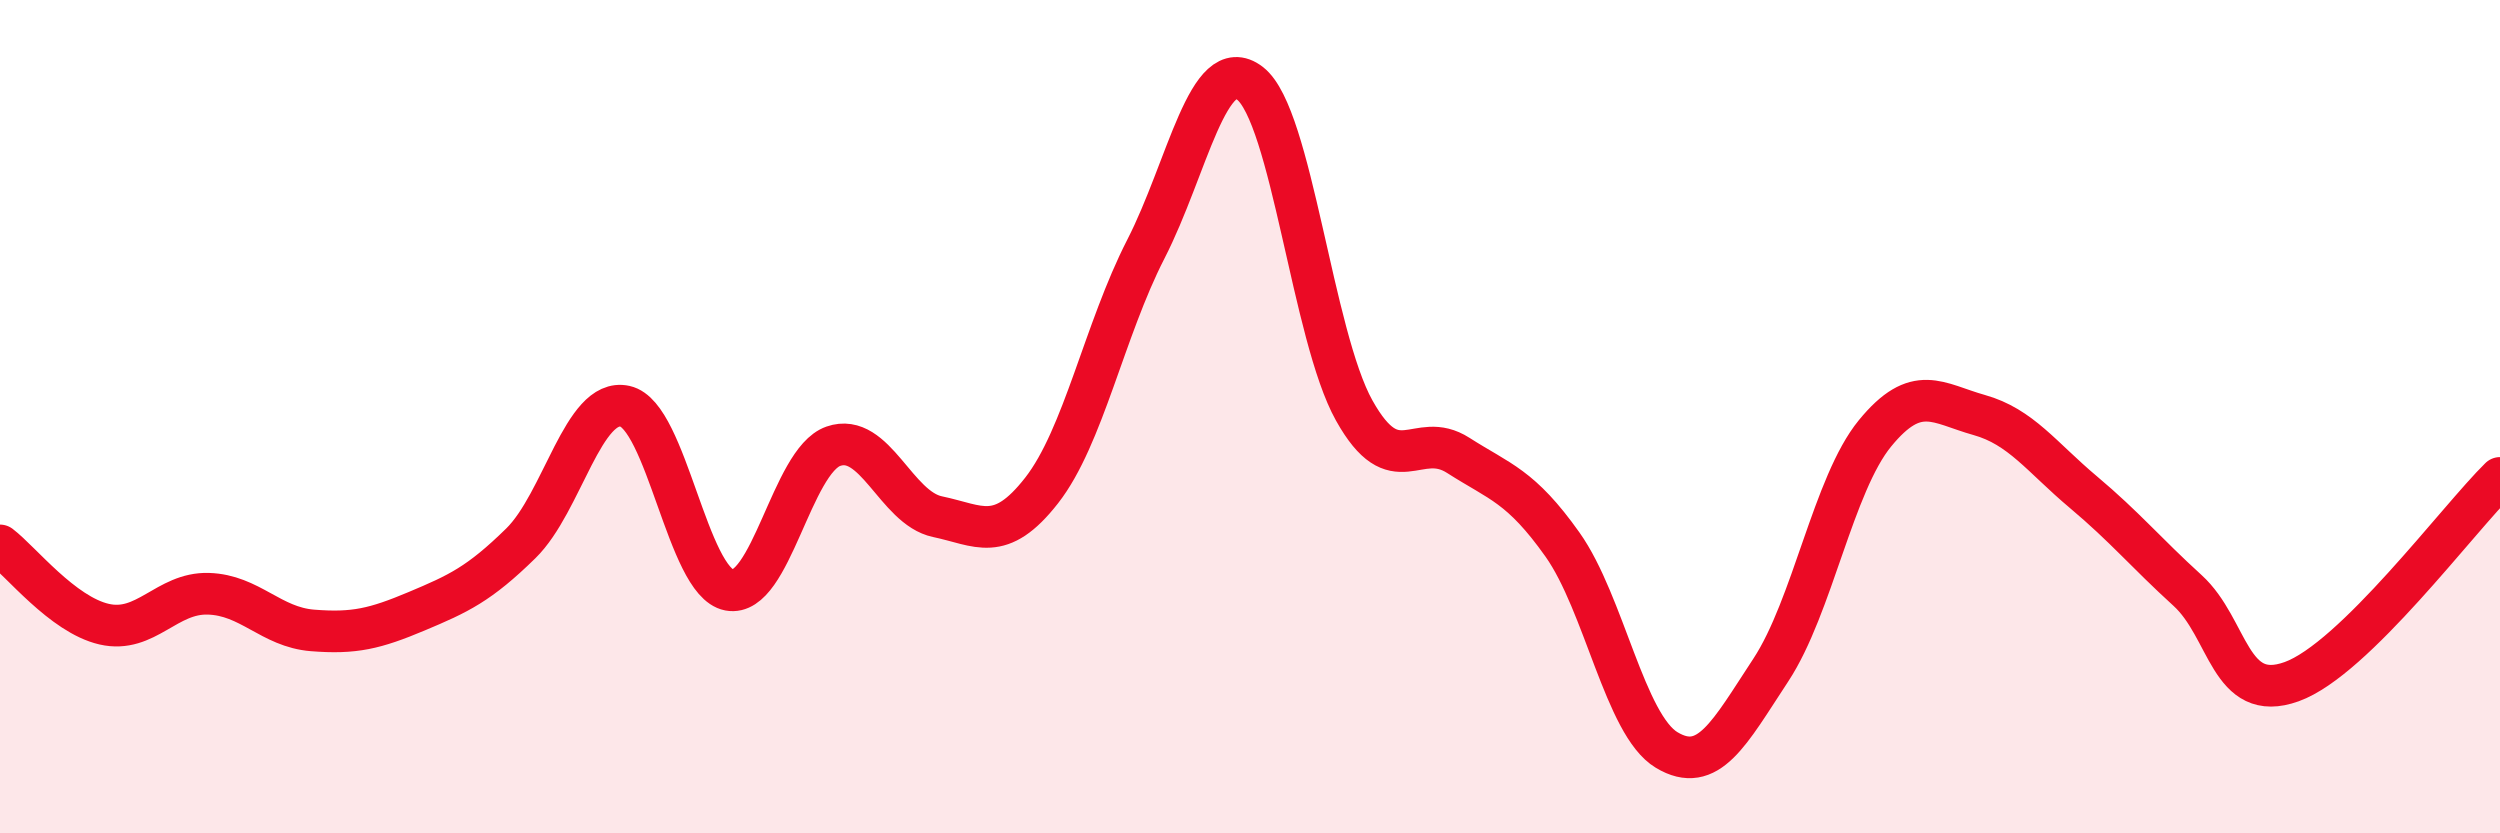 
    <svg width="60" height="20" viewBox="0 0 60 20" xmlns="http://www.w3.org/2000/svg">
      <path
        d="M 0,13.09 C 0.5,13.47 1.5,14.75 2.5,14.98 C 3.5,15.21 4,14.22 5,14.25 C 6,14.28 6.5,15.05 7.5,15.13 C 8.5,15.21 9,15.09 10,14.67 C 11,14.25 11.5,14.02 12.5,13.04 C 13.5,12.06 14,9.53 15,9.75 C 16,9.97 16.5,13.97 17.5,14.16 C 18.5,14.35 19,11.06 20,10.71 C 21,10.36 21.5,12.19 22.5,12.4 C 23.5,12.61 24,13.05 25,11.77 C 26,10.49 26.5,7.93 27.5,5.98 C 28.5,4.03 29,1.23 30,2 C 31,2.77 31.5,8.06 32.5,9.85 C 33.5,11.64 34,10.29 35,10.93 C 36,11.57 36.5,11.66 37.5,13.07 C 38.5,14.48 39,17.4 40,18 C 41,18.6 41.5,17.6 42.5,16.08 C 43.5,14.56 44,11.62 45,10.4 C 46,9.18 46.5,9.68 47.5,9.96 C 48.5,10.24 49,10.97 50,11.81 C 51,12.65 51.5,13.26 52.5,14.17 C 53.5,15.08 53.5,16.9 55,16.36 C 56.5,15.82 59,12.45 60,11.47L60 20L0 20Z"
        fill="#EB0A25"
        opacity="0.1"
        stroke-linecap="round"
        stroke-linejoin="round"
      />
      <path
        d="M 0,13.09 C 0.5,13.47 1.5,14.75 2.5,14.98 C 3.5,15.21 4,14.22 5,14.25 C 6,14.28 6.5,15.05 7.5,15.13 C 8.5,15.21 9,15.09 10,14.67 C 11,14.25 11.5,14.02 12.5,13.04 C 13.5,12.06 14,9.53 15,9.75 C 16,9.97 16.5,13.97 17.5,14.16 C 18.5,14.35 19,11.06 20,10.71 C 21,10.36 21.5,12.19 22.5,12.4 C 23.5,12.61 24,13.05 25,11.77 C 26,10.49 26.5,7.93 27.5,5.98 C 28.5,4.03 29,1.23 30,2 C 31,2.77 31.5,8.06 32.5,9.85 C 33.5,11.64 34,10.29 35,10.93 C 36,11.57 36.5,11.66 37.5,13.07 C 38.5,14.48 39,17.4 40,18 C 41,18.6 41.5,17.6 42.5,16.08 C 43.5,14.56 44,11.62 45,10.4 C 46,9.18 46.5,9.68 47.5,9.96 C 48.5,10.24 49,10.97 50,11.81 C 51,12.65 51.5,13.26 52.5,14.17 C 53.5,15.08 53.5,16.9 55,16.36 C 56.5,15.82 59,12.45 60,11.47"
        stroke="#EB0A25"
        stroke-width="1"
        fill="none"
        stroke-linecap="round"
        stroke-linejoin="round"
      />
    </svg>
  
